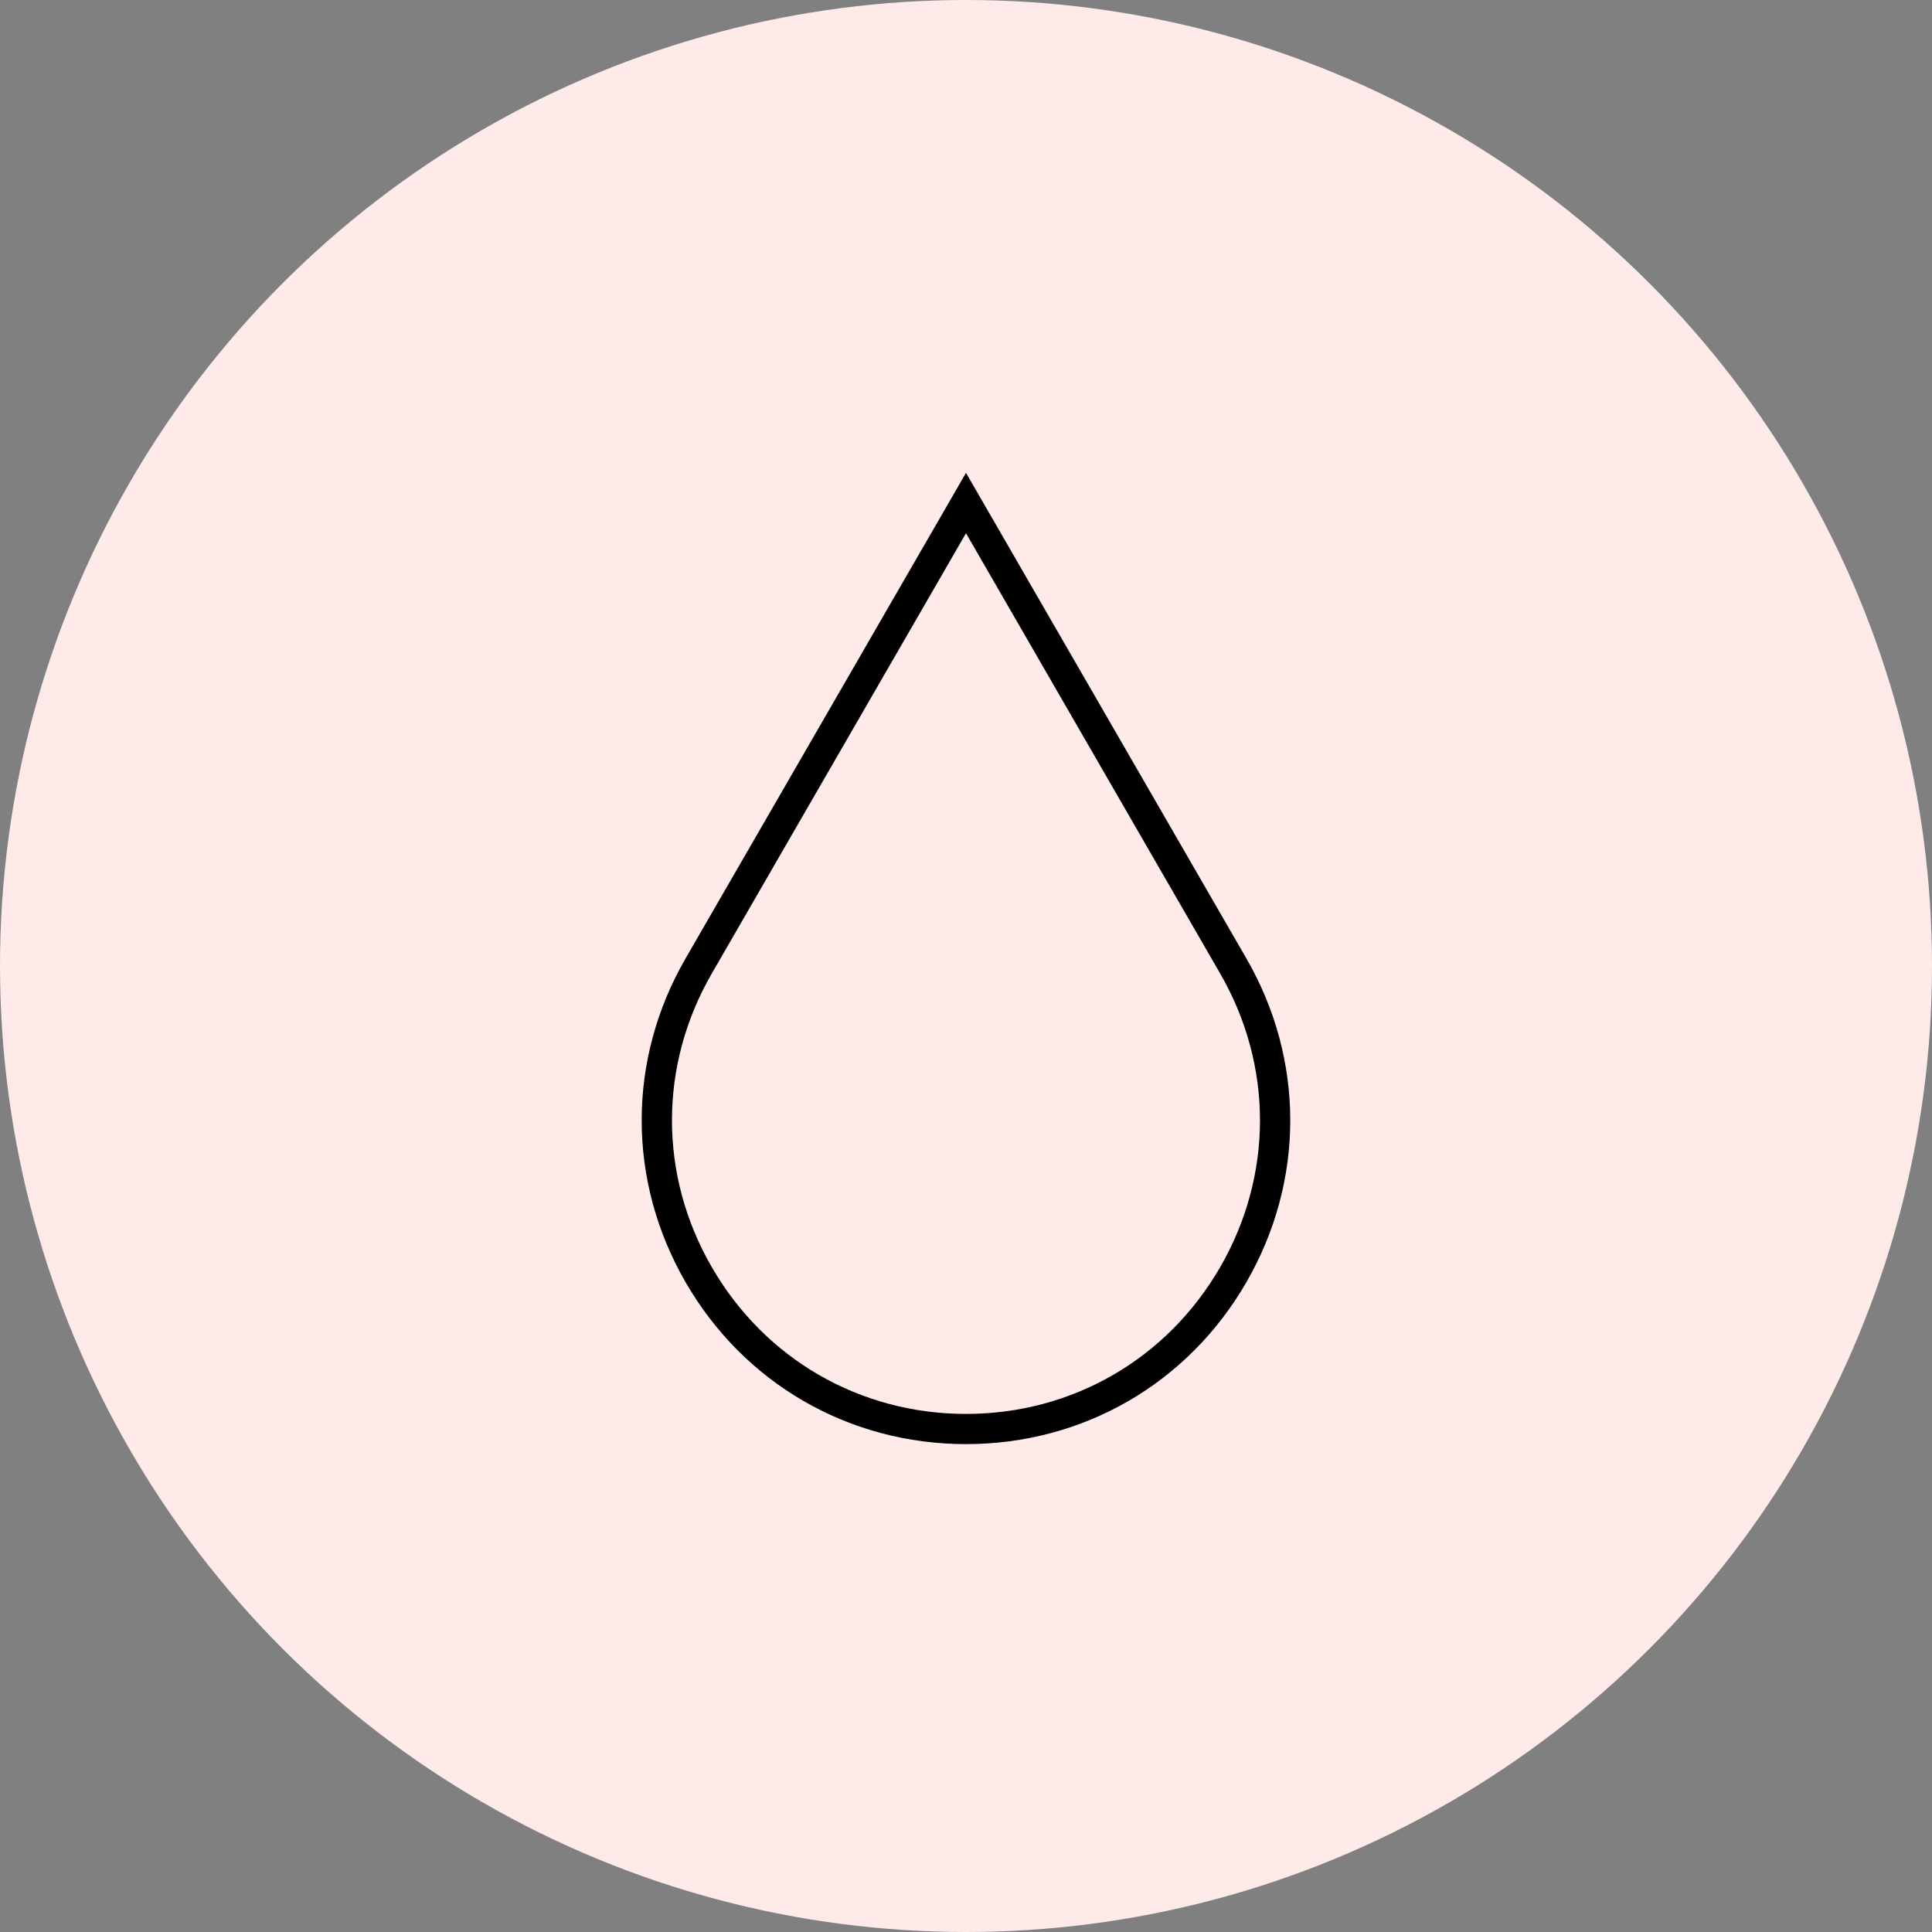 <svg xml:space="preserve" style="enable-background:new 0 0 32 32;" viewBox="0 0 32 32" y="0px" x="0px" xmlns:xlink="http://www.w3.org/1999/xlink" xmlns="http://www.w3.org/2000/svg" id="Layer_1" version="1.1">
<rect x="0" y="0" width="32" height="32" fill="#808080" stroke="none"/>
<circle r="16" cy="16" cx="16" style="fill:#FEEAE8;"></circle>
<g>
	<path d="M16,23.919c-1.938,0-3.675-1.002-4.645-2.682
		c-0.969-1.679-0.969-3.684,0-5.362l4.645-8.043L20.644,15.875
		c0.969,1.679,0.969,3.684,0,5.363C19.674,22.917,17.939,23.919,16,23.919z
		 M16,8.832L11.789,16.125c-0.879,1.522-0.879,3.34,0,4.862
		s2.453,2.432,4.211,2.432s3.331-0.909,4.21-2.431
		c0.879-1.522,0.879-3.341,0-4.863L16,8.832z"></path>
</g>
<g>
</g>
<g>
</g>
<g>
</g>
<g>
</g>
<g>
</g>
<g>
</g>
<g>
</g>
<g>
</g>
<g>
</g>
<g>
</g>
<g>
</g>
</svg>
